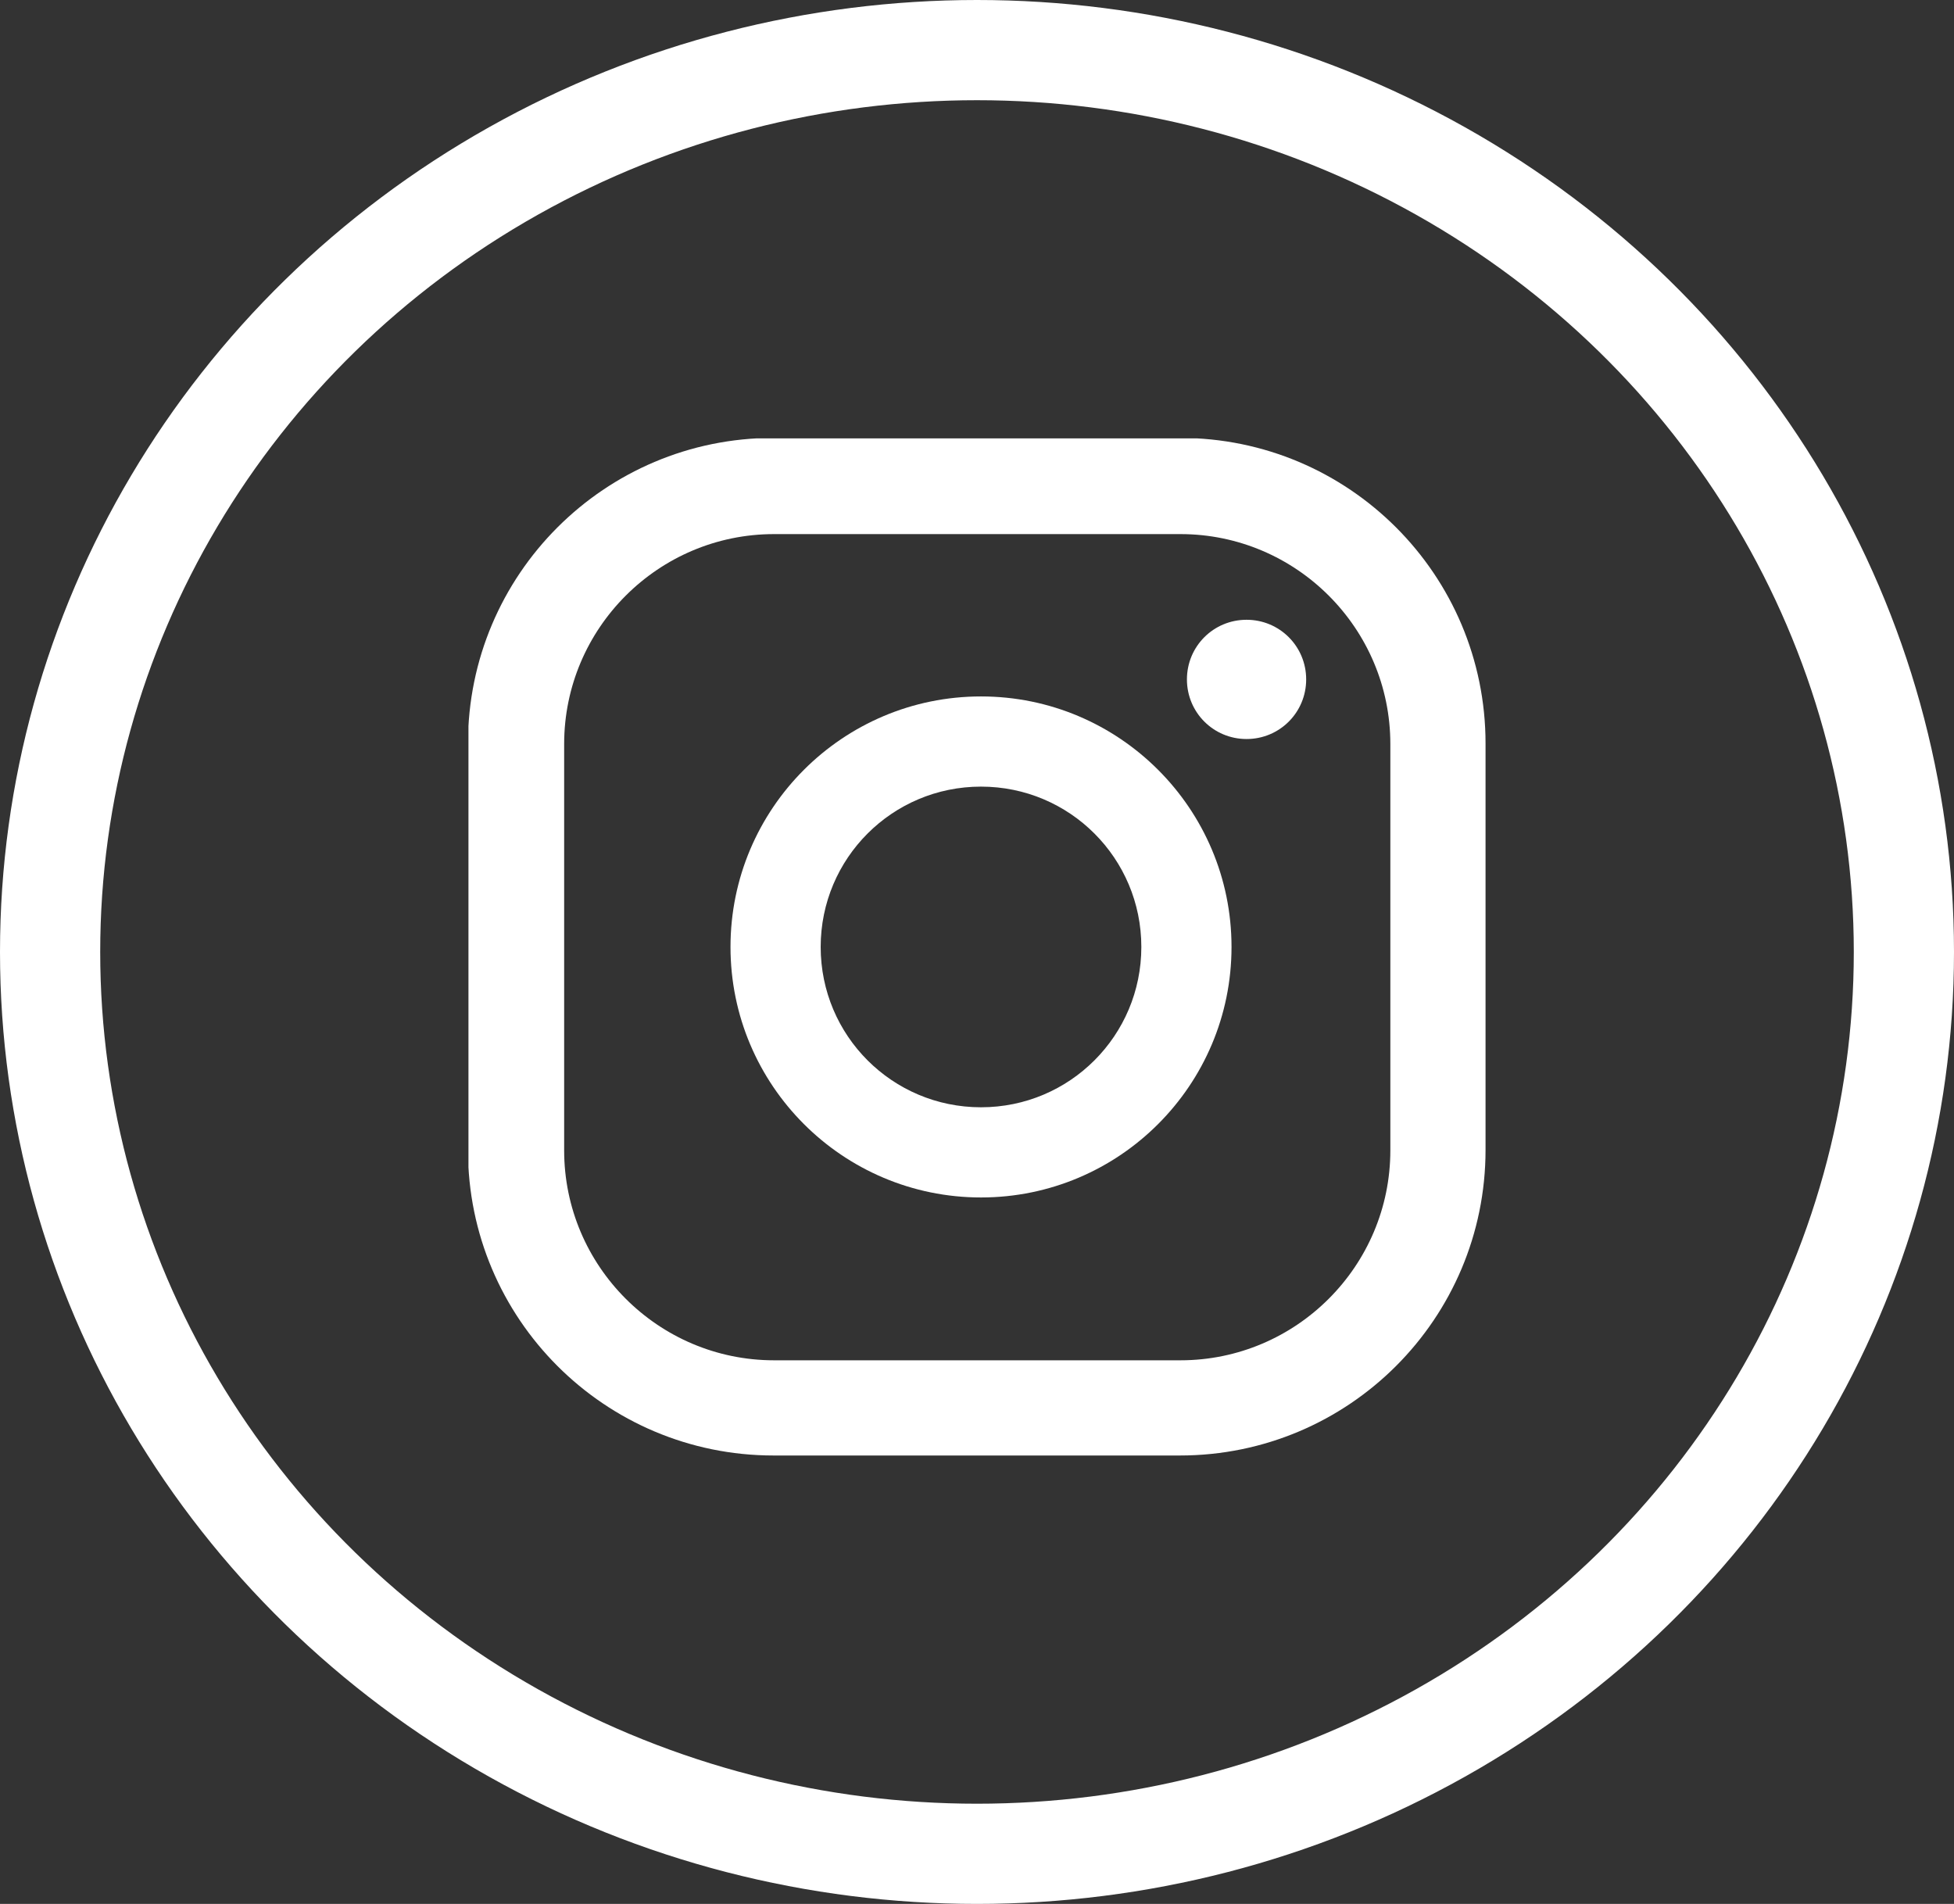 <?xml version="1.0" encoding="UTF-8"?>
<svg xmlns="http://www.w3.org/2000/svg" xmlns:xlink="http://www.w3.org/1999/xlink" id="Ebene_1" data-name="Ebene 1" viewBox="0 0 39 38">
  <rect x="0" y="0" width="39" height="38" fill="#333333" stroke="none"/>
  <defs>
    <style>
      .cls-1, .cls-2 {
        stroke-width: 0px;
      }

      .cls-1, .cls-3 {
        fill: none;
      }

      .cls-2 {
        fill: #fff;
      }

      .cls-4 {
        clip-path: url(#clippath);
      }

      .cls-3 {
        stroke: #fff;
        stroke-width: 2px;
      }
    </style>
    <clipPath id="clippath">
      <rect class="cls-1" x="9.35" y="8.75" width="20.31" height="20.31"></rect>
    </clipPath>
  </defs>
  <g id="Ellipse_2" data-name="Ellipse 2">
    <ellipse class="cls-1" cx="19.5" cy="19" rx="19.5" ry="19"></ellipse>
    <ellipse class="cls-3" cx="19.5" cy="19" rx="18.5" ry="18"></ellipse>
  </g>
  <g id="Gruppe_52" data-name="Gruppe 52">
    <g class="cls-4">
      <g id="Gruppe_51" data-name="Gruppe 51">
        <path id="Pfad_116" data-name="Pfad 116" class="cls-2" d="m24.88,12.37c-.66,0-1.19.53-1.19,1.19s.53,1.19,1.19,1.19c.66,0,1.19-.53,1.19-1.19h0c0-.66-.53-1.19-1.19-1.19"></path>
        <path id="Pfad_117" data-name="Pfad 117" class="cls-2" d="m19.58,13.9c-2.76,0-5,2.24-5,5s2.24,5,5,5,5-2.24,5-5c0-2.76-2.24-5-5-5m0,8.2c-1.77,0-3.2-1.43-3.2-3.2s1.43-3.2,3.2-3.2,3.2,1.43,3.2,3.2h0c0,1.77-1.43,3.2-3.2,3.2"></path>
        <path id="Pfad_118" data-name="Pfad 118" class="cls-2" d="m23.55,29.05h-8.11c-3.37,0-6.1-2.73-6.1-6.1v-8.11c0-3.37,2.73-6.1,6.1-6.1h8.11c3.37,0,6.1,2.73,6.1,6.1v8.11c0,3.37-2.73,6.1-6.1,6.1M15.45,10.66c-2.31,0-4.19,1.88-4.19,4.19v8.11c0,2.31,1.88,4.19,4.19,4.19h8.11c2.31,0,4.19-1.88,4.19-4.19v-8.11c0-2.31-1.88-4.19-4.19-4.19h-8.11Z"></path>
      </g>
    </g>
  </g>
</svg>
